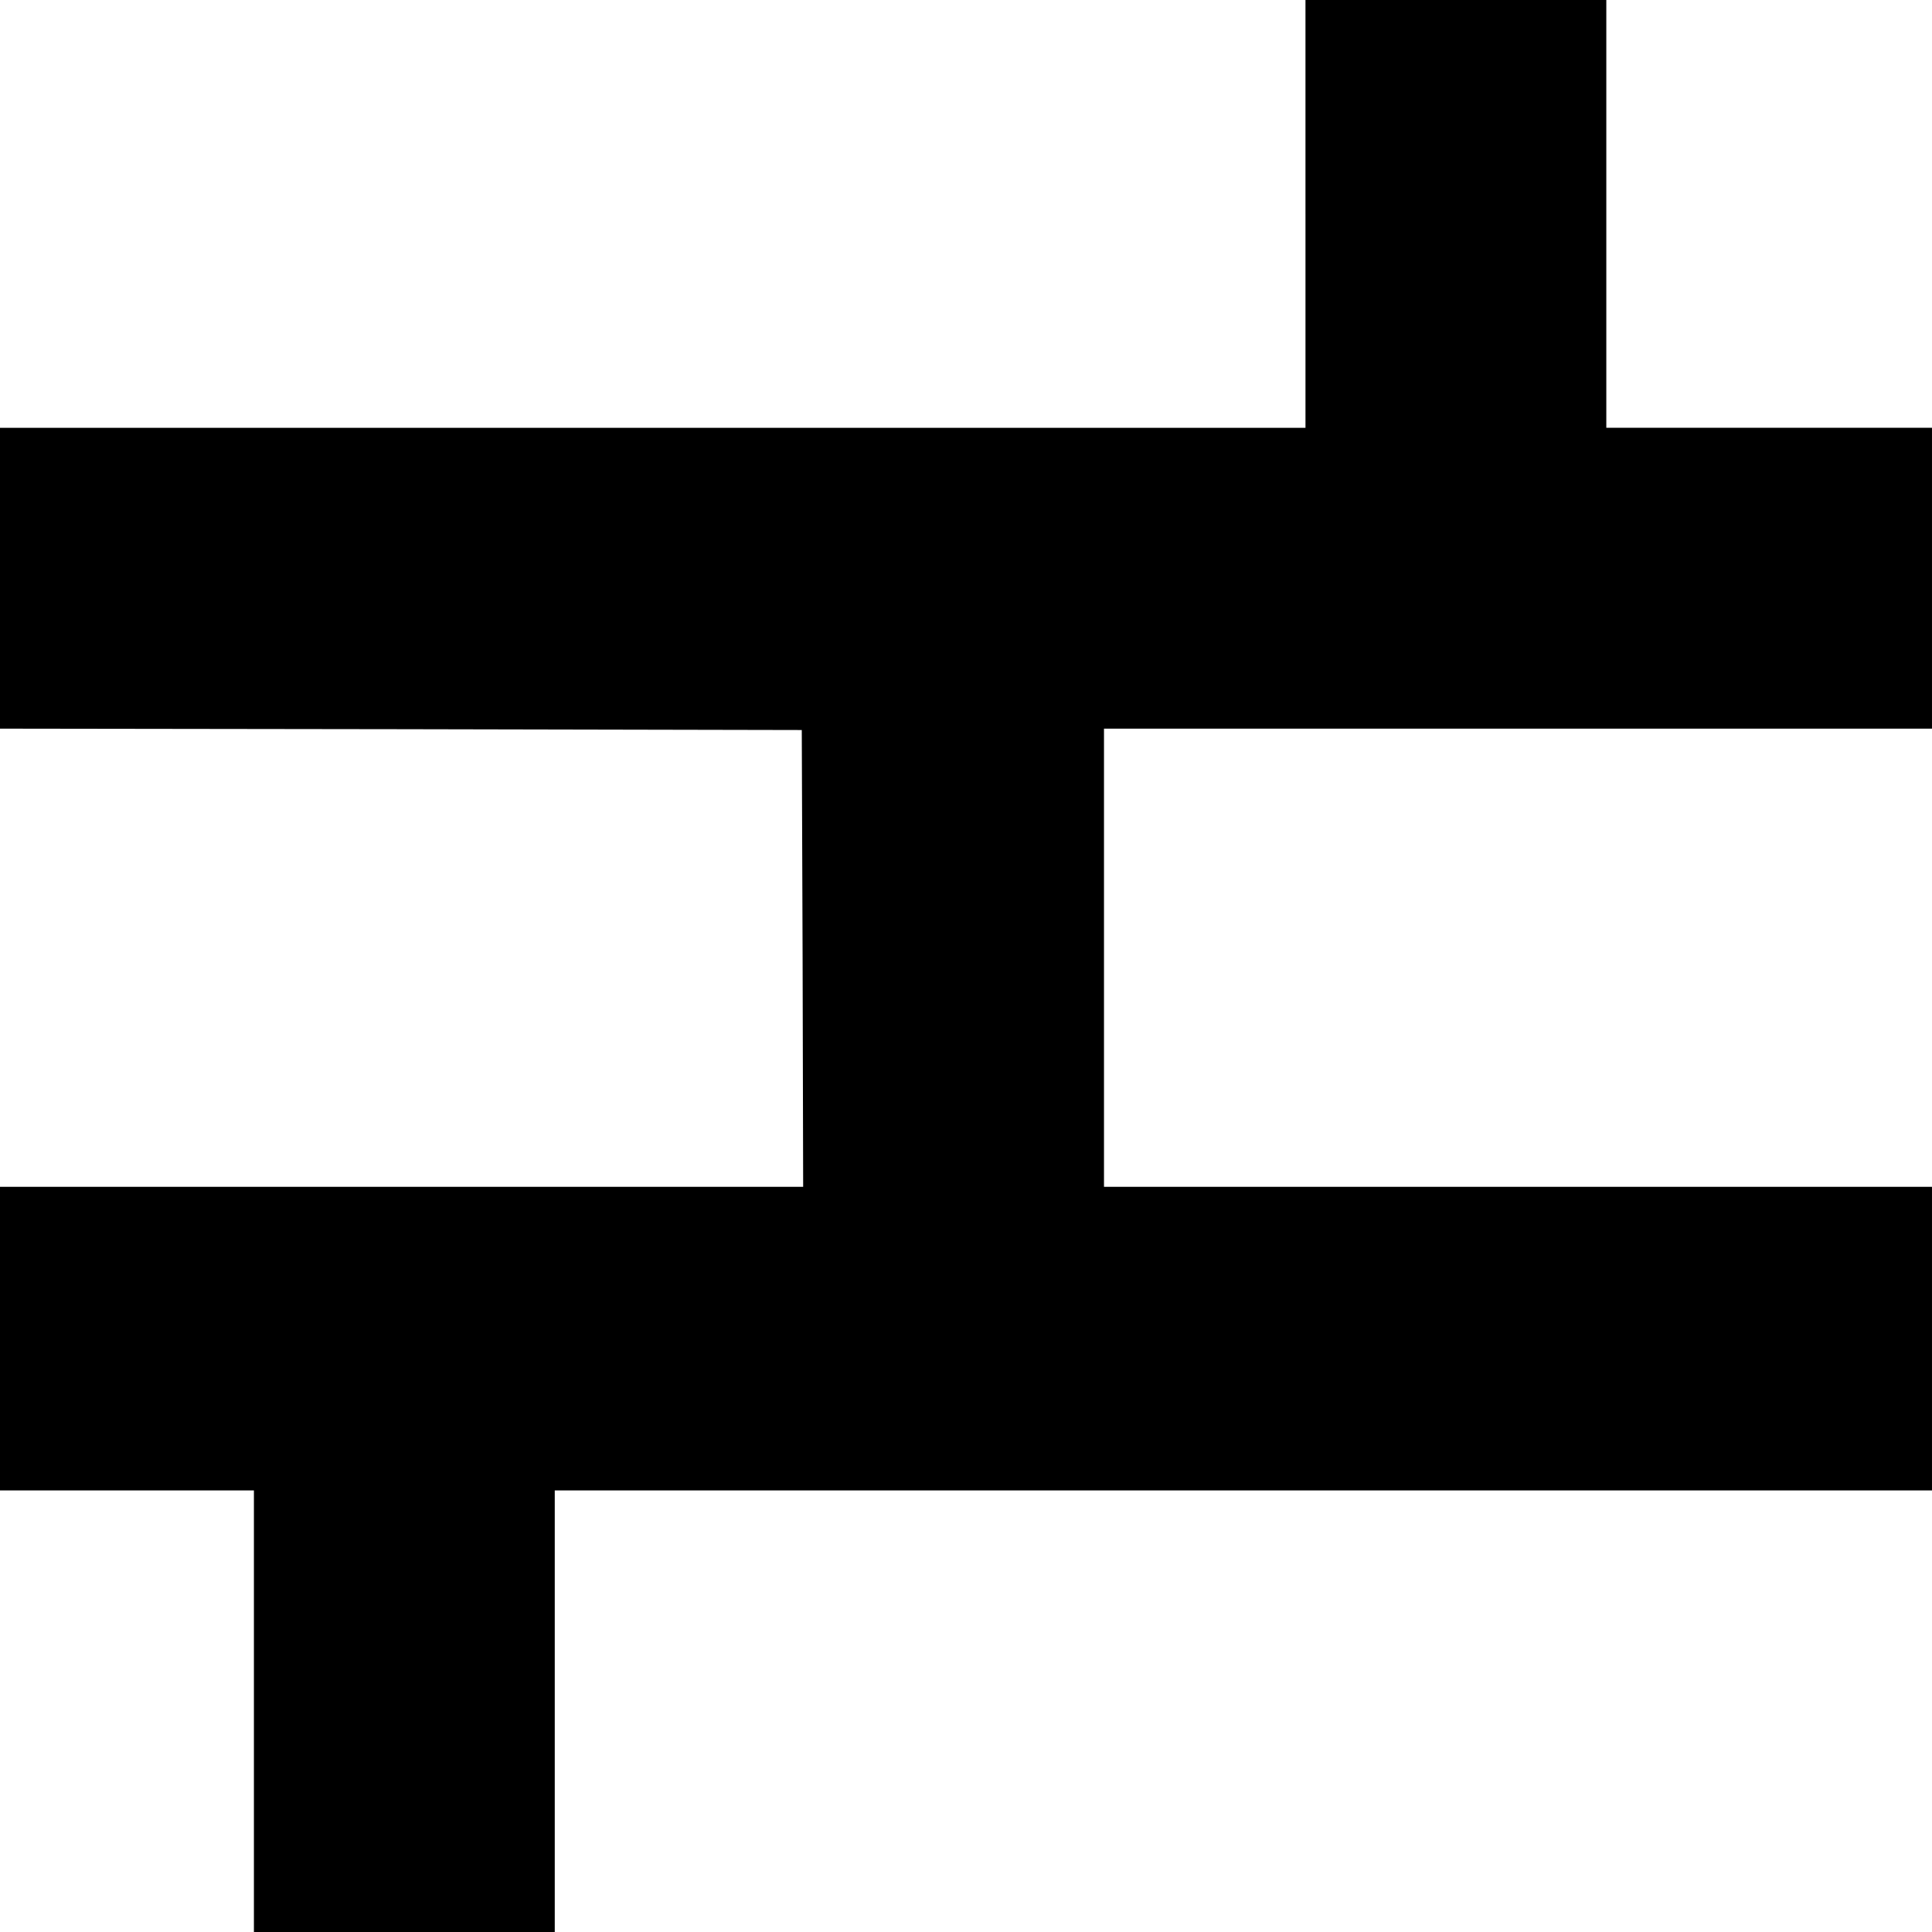 <?xml version="1.0" standalone="no"?>
<!DOCTYPE svg PUBLIC "-//W3C//DTD SVG 20010904//EN"
 "http://www.w3.org/TR/2001/REC-SVG-20010904/DTD/svg10.dtd">
<svg version="1.0" xmlns="http://www.w3.org/2000/svg"
 width="700pt" height="700pt" viewBox="0 0 700 700"
 preserveAspectRatio="xMidYMid meet">
<g transform="translate(0,700) scale(0.1,-0.1)"
fill="#000000" stroke="none">
<path d="M4730 6225 l0 -775 -2365 0 -2365 0 0 -545 0 -545 1453 -2 1452 -3 3
-827 2 -828 -1455 0 -1455 0 0 -550 0 -550 460 0 460 0 0 -800 0 -800 545 0
545 0 0 800 0 800 2495 0 2495 0 0 550 0 550 -1500 0 -1500 0 0 830 0 830
1500 0 1500 0 0 545 0 545 -590 0 -590 0 0 775 0 775 -545 0 -545 0 0 -775z"/>
</g>
</svg>
